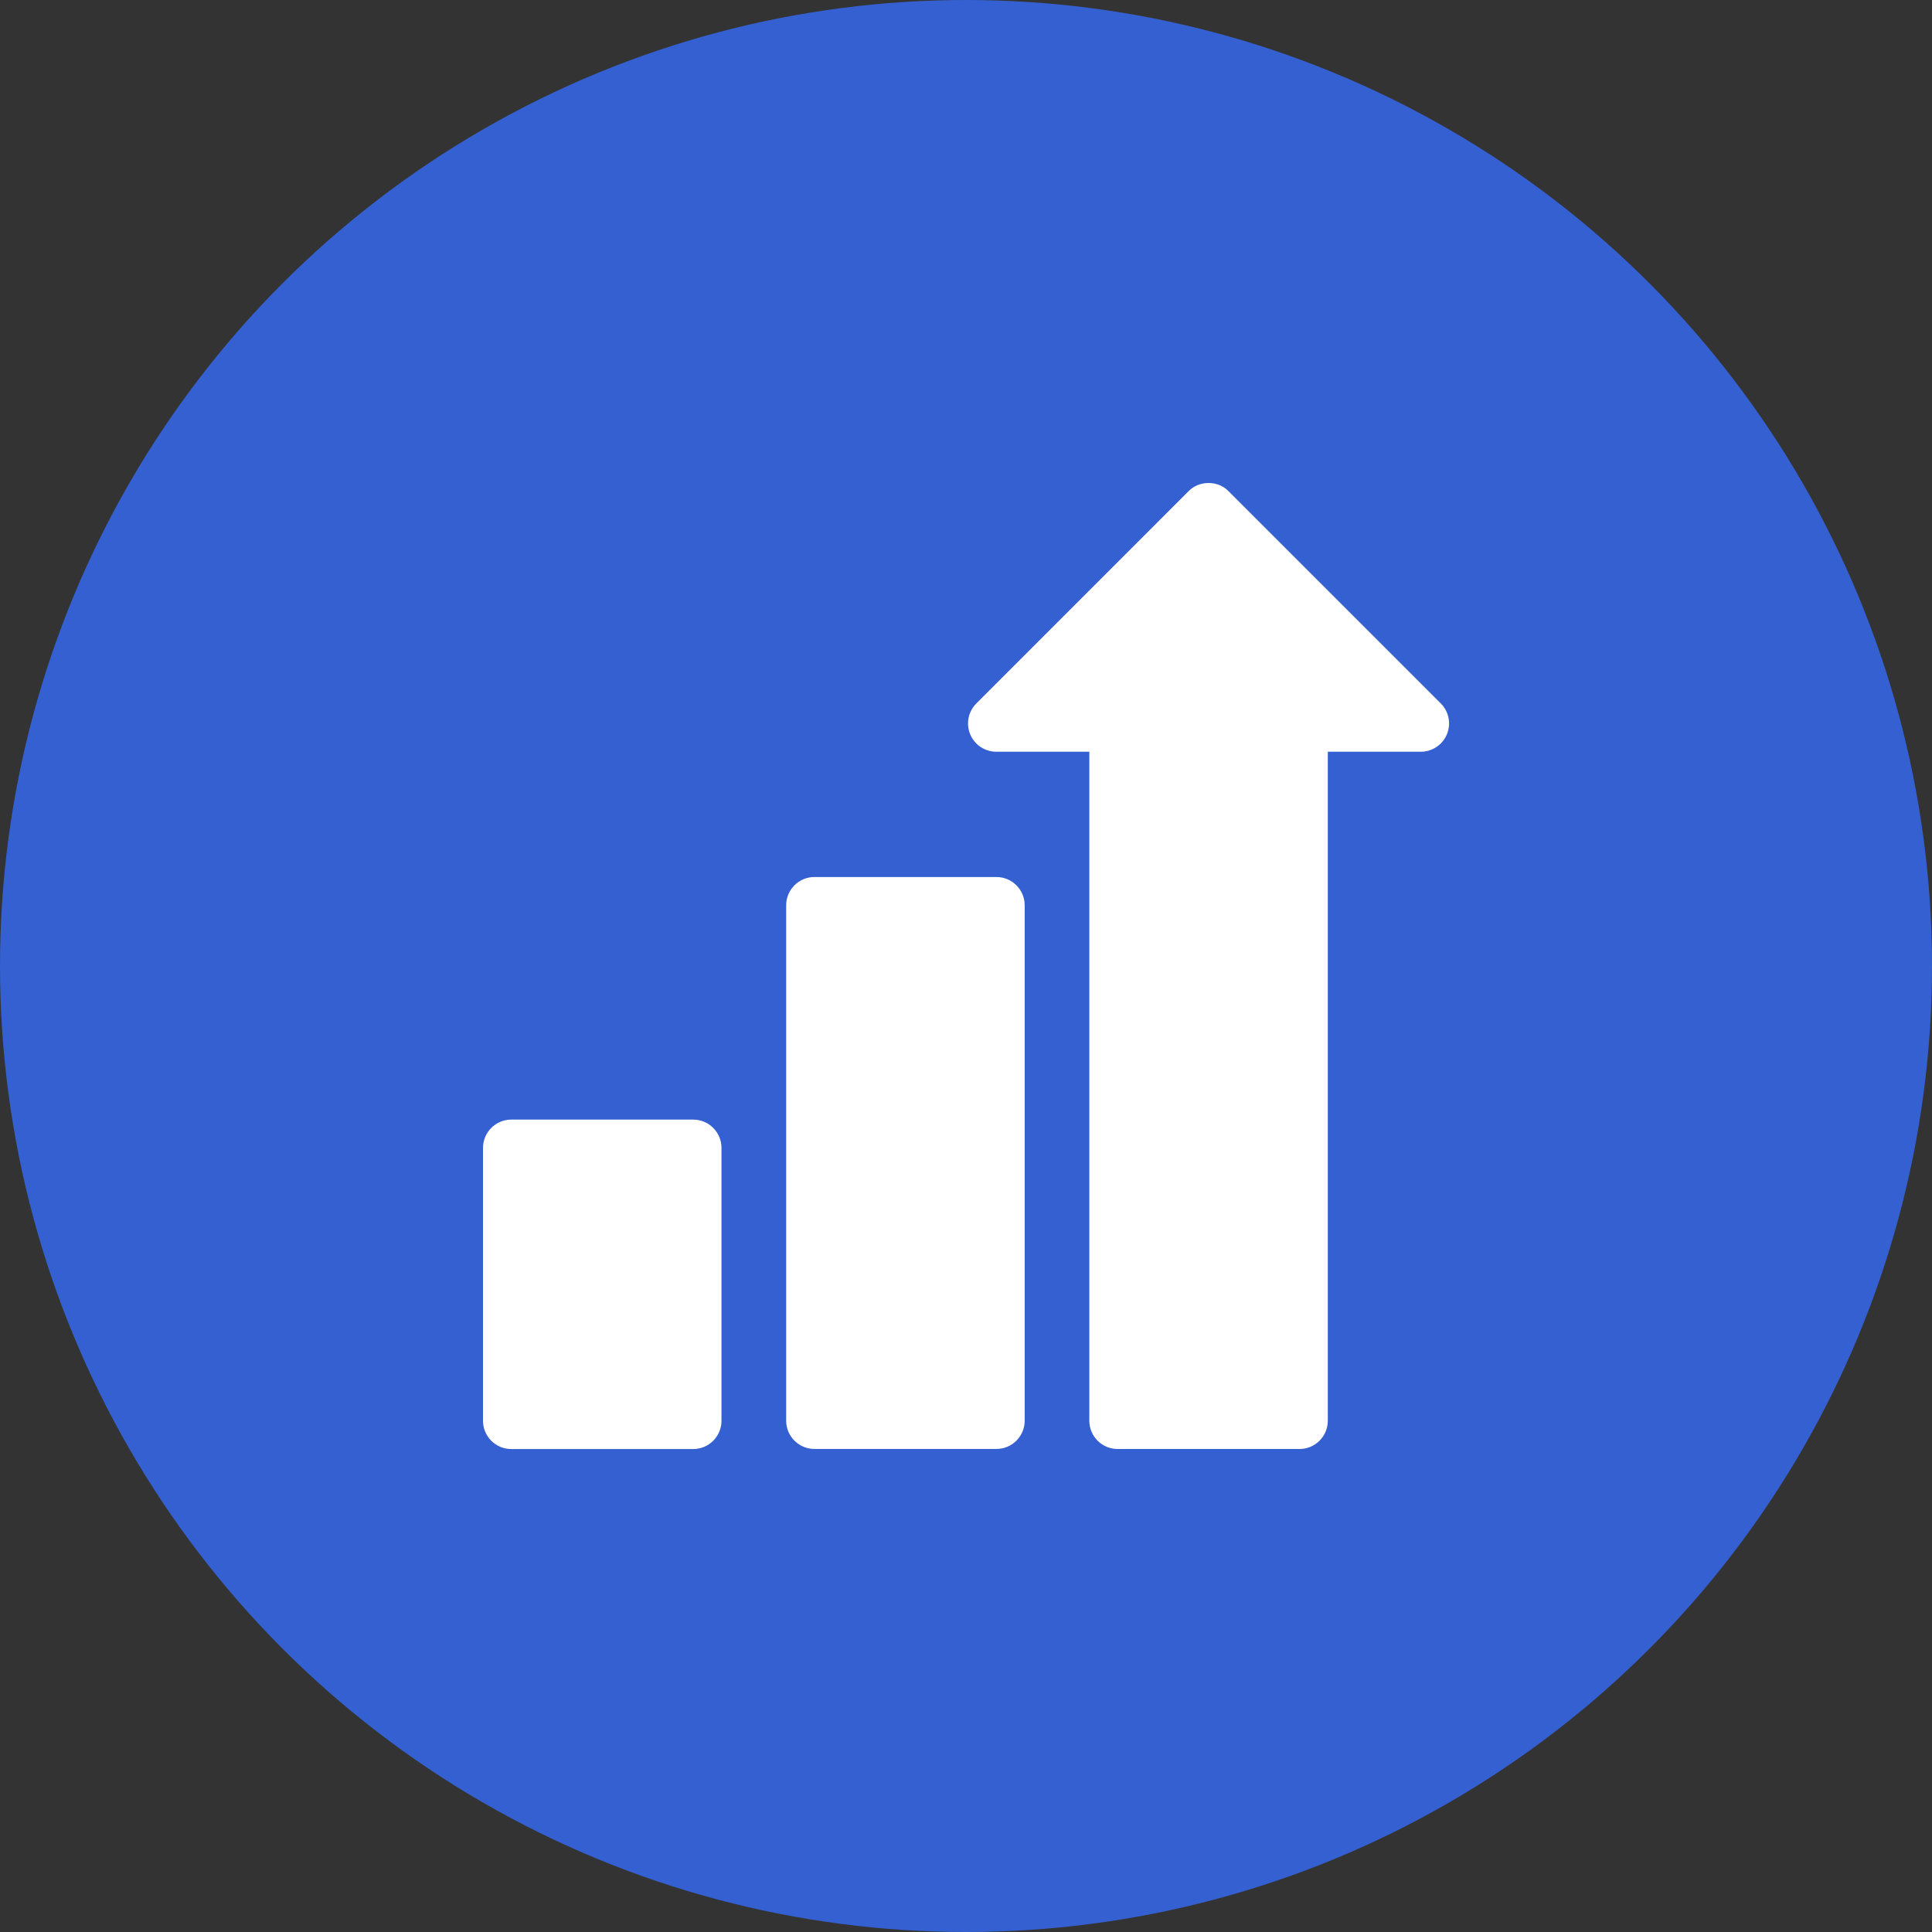 <svg width="48" height="48" viewBox="0 0 48 48" fill="none" xmlns="http://www.w3.org/2000/svg">
<rect x="0" y="0" width="48" height="48" fill="#333333" stroke="none"/>
<circle cx="24" cy="24" r="24" fill="#3560D1"/>
<path d="M35.796 17.477L30.523 12.204C30.262 11.932 29.791 11.932 29.529 12.204L24.257 17.477C24.056 17.678 23.995 17.98 24.104 18.243C24.213 18.506 24.47 18.677 24.754 18.677H27.064V35.297C27.064 35.685 27.378 36 27.767 36H32.286C32.674 36 32.989 35.685 32.989 35.297V18.677H35.298C35.583 18.677 35.839 18.506 35.948 18.243C36.057 17.98 35.997 17.678 35.796 17.477Z" fill="white"/>
<path d="M24.755 21.789H20.235C19.847 21.789 19.532 22.104 19.532 22.492V35.296C19.532 35.685 19.847 35.999 20.235 35.999H24.755C25.143 35.999 25.458 35.685 25.458 35.296V22.492C25.458 22.104 25.143 21.789 24.755 21.789Z" fill="white"/>
<path d="M17.222 27.816H12.703C12.315 27.816 12 28.131 12 28.52V35.298C12 35.687 12.315 36.001 12.703 36.001H17.222C17.611 36.001 17.925 35.687 17.925 35.298V28.52C17.925 28.131 17.611 27.816 17.222 27.816Z" fill="white"/>
</svg>
